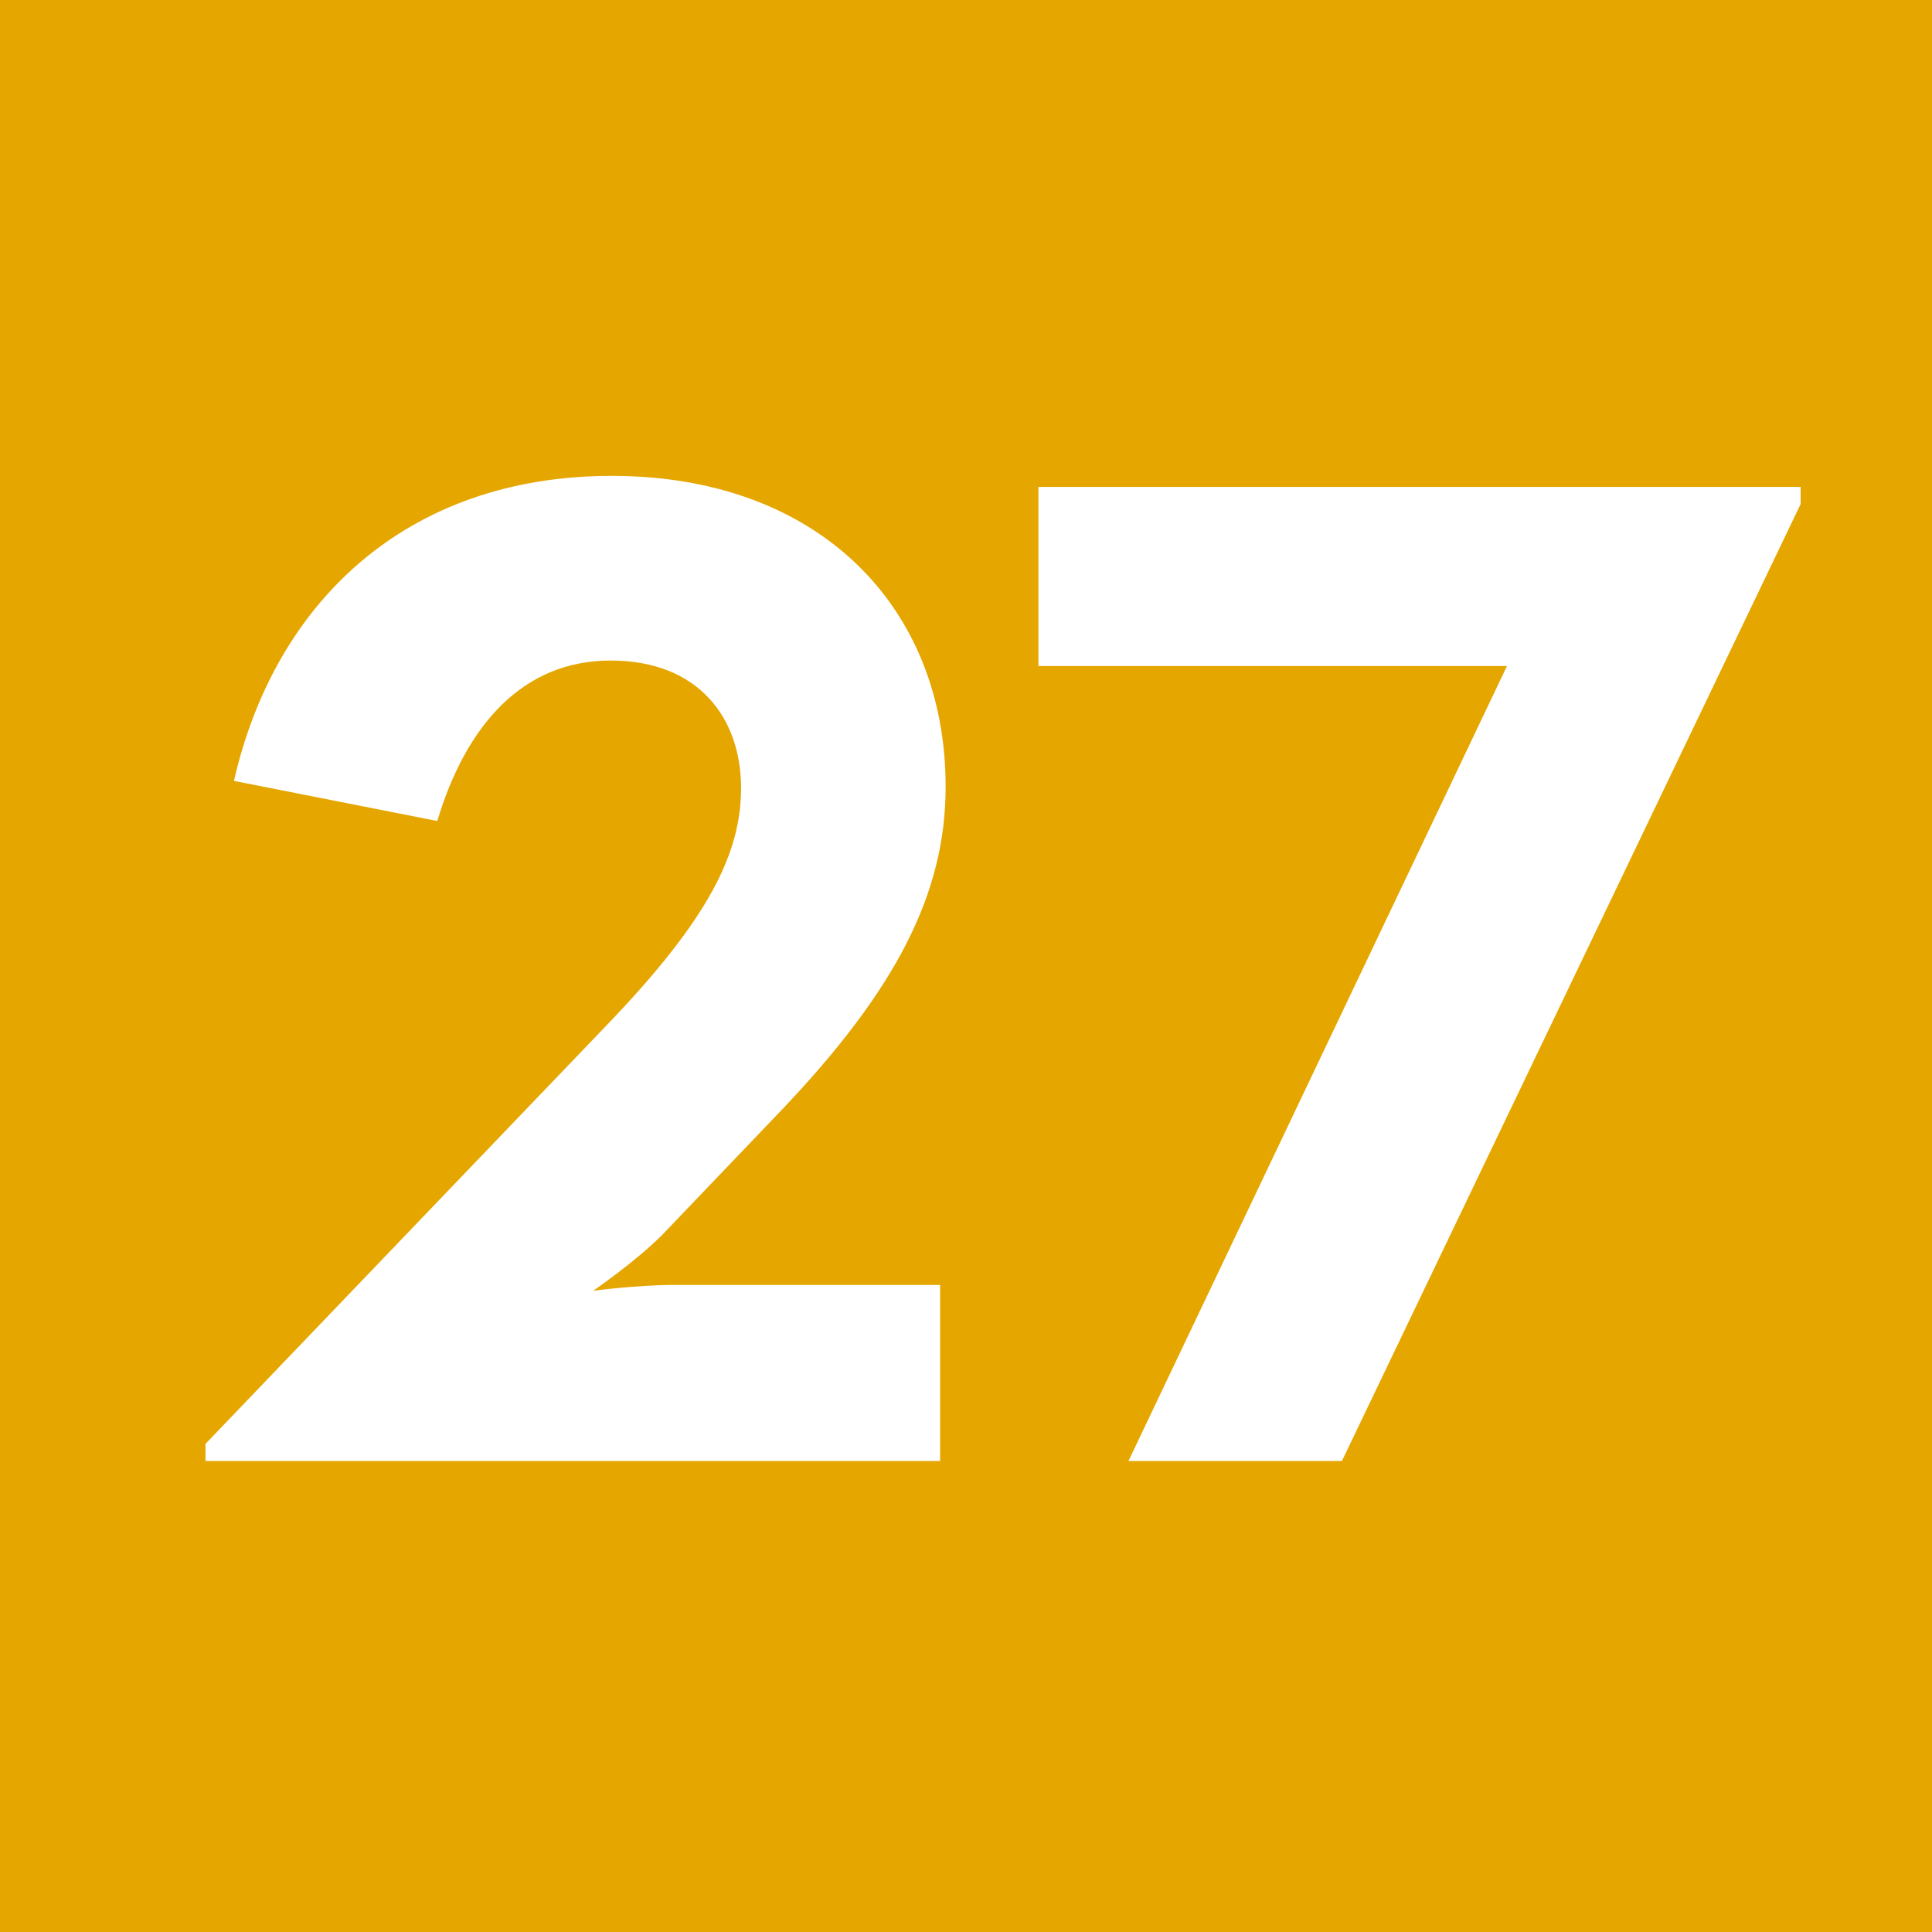 <?xml version="1.0" encoding="UTF-8"?><svg id="uuid-b3bcbf9c-f0c6-402f-b56e-722a37cee9f2" xmlns="http://www.w3.org/2000/svg" viewBox="0 0 6.309 6.309"><defs><style>.uuid-2ec1ec0c-7b19-41da-b3e1-a511ed2ea7a7{fill:#fff;}.uuid-cd69af9c-e403-40a2-9cbc-0dace69abec8{fill:#e5a600;}</style></defs><g id="uuid-2761386b-7351-49e2-a4e5-f537b86adffb"><rect class="uuid-cd69af9c-e403-40a2-9cbc-0dace69abec8" width="6.309" height="6.309"/><path class="uuid-2ec1ec0c-7b19-41da-b3e1-a511ed2ea7a7" d="m.671,4.715l1.309-1.366c.337-.35.44-.565.44-.776,0-.225-.136-.416-.426-.416-.286,0-.472.21-.566.524l-.664-.131c.131-.575.556-.996,1.234-.996.674,0,1.09.426,1.09,1.015,0,.351-.164.664-.533,1.053l-.393.411c-.089.089-.225.182-.225.182,0,0,.145-.019.262-.019h.871v.575H.671v-.056Z"/><polygon class="uuid-2ec1ec0c-7b19-41da-b3e1-a511ed2ea7a7" points="4.921 2.175 3.391 2.175 3.391 1.59 5.88 1.59 5.88 1.646 4.382 4.771 3.685 4.771 4.921 2.175"/></g></svg>
